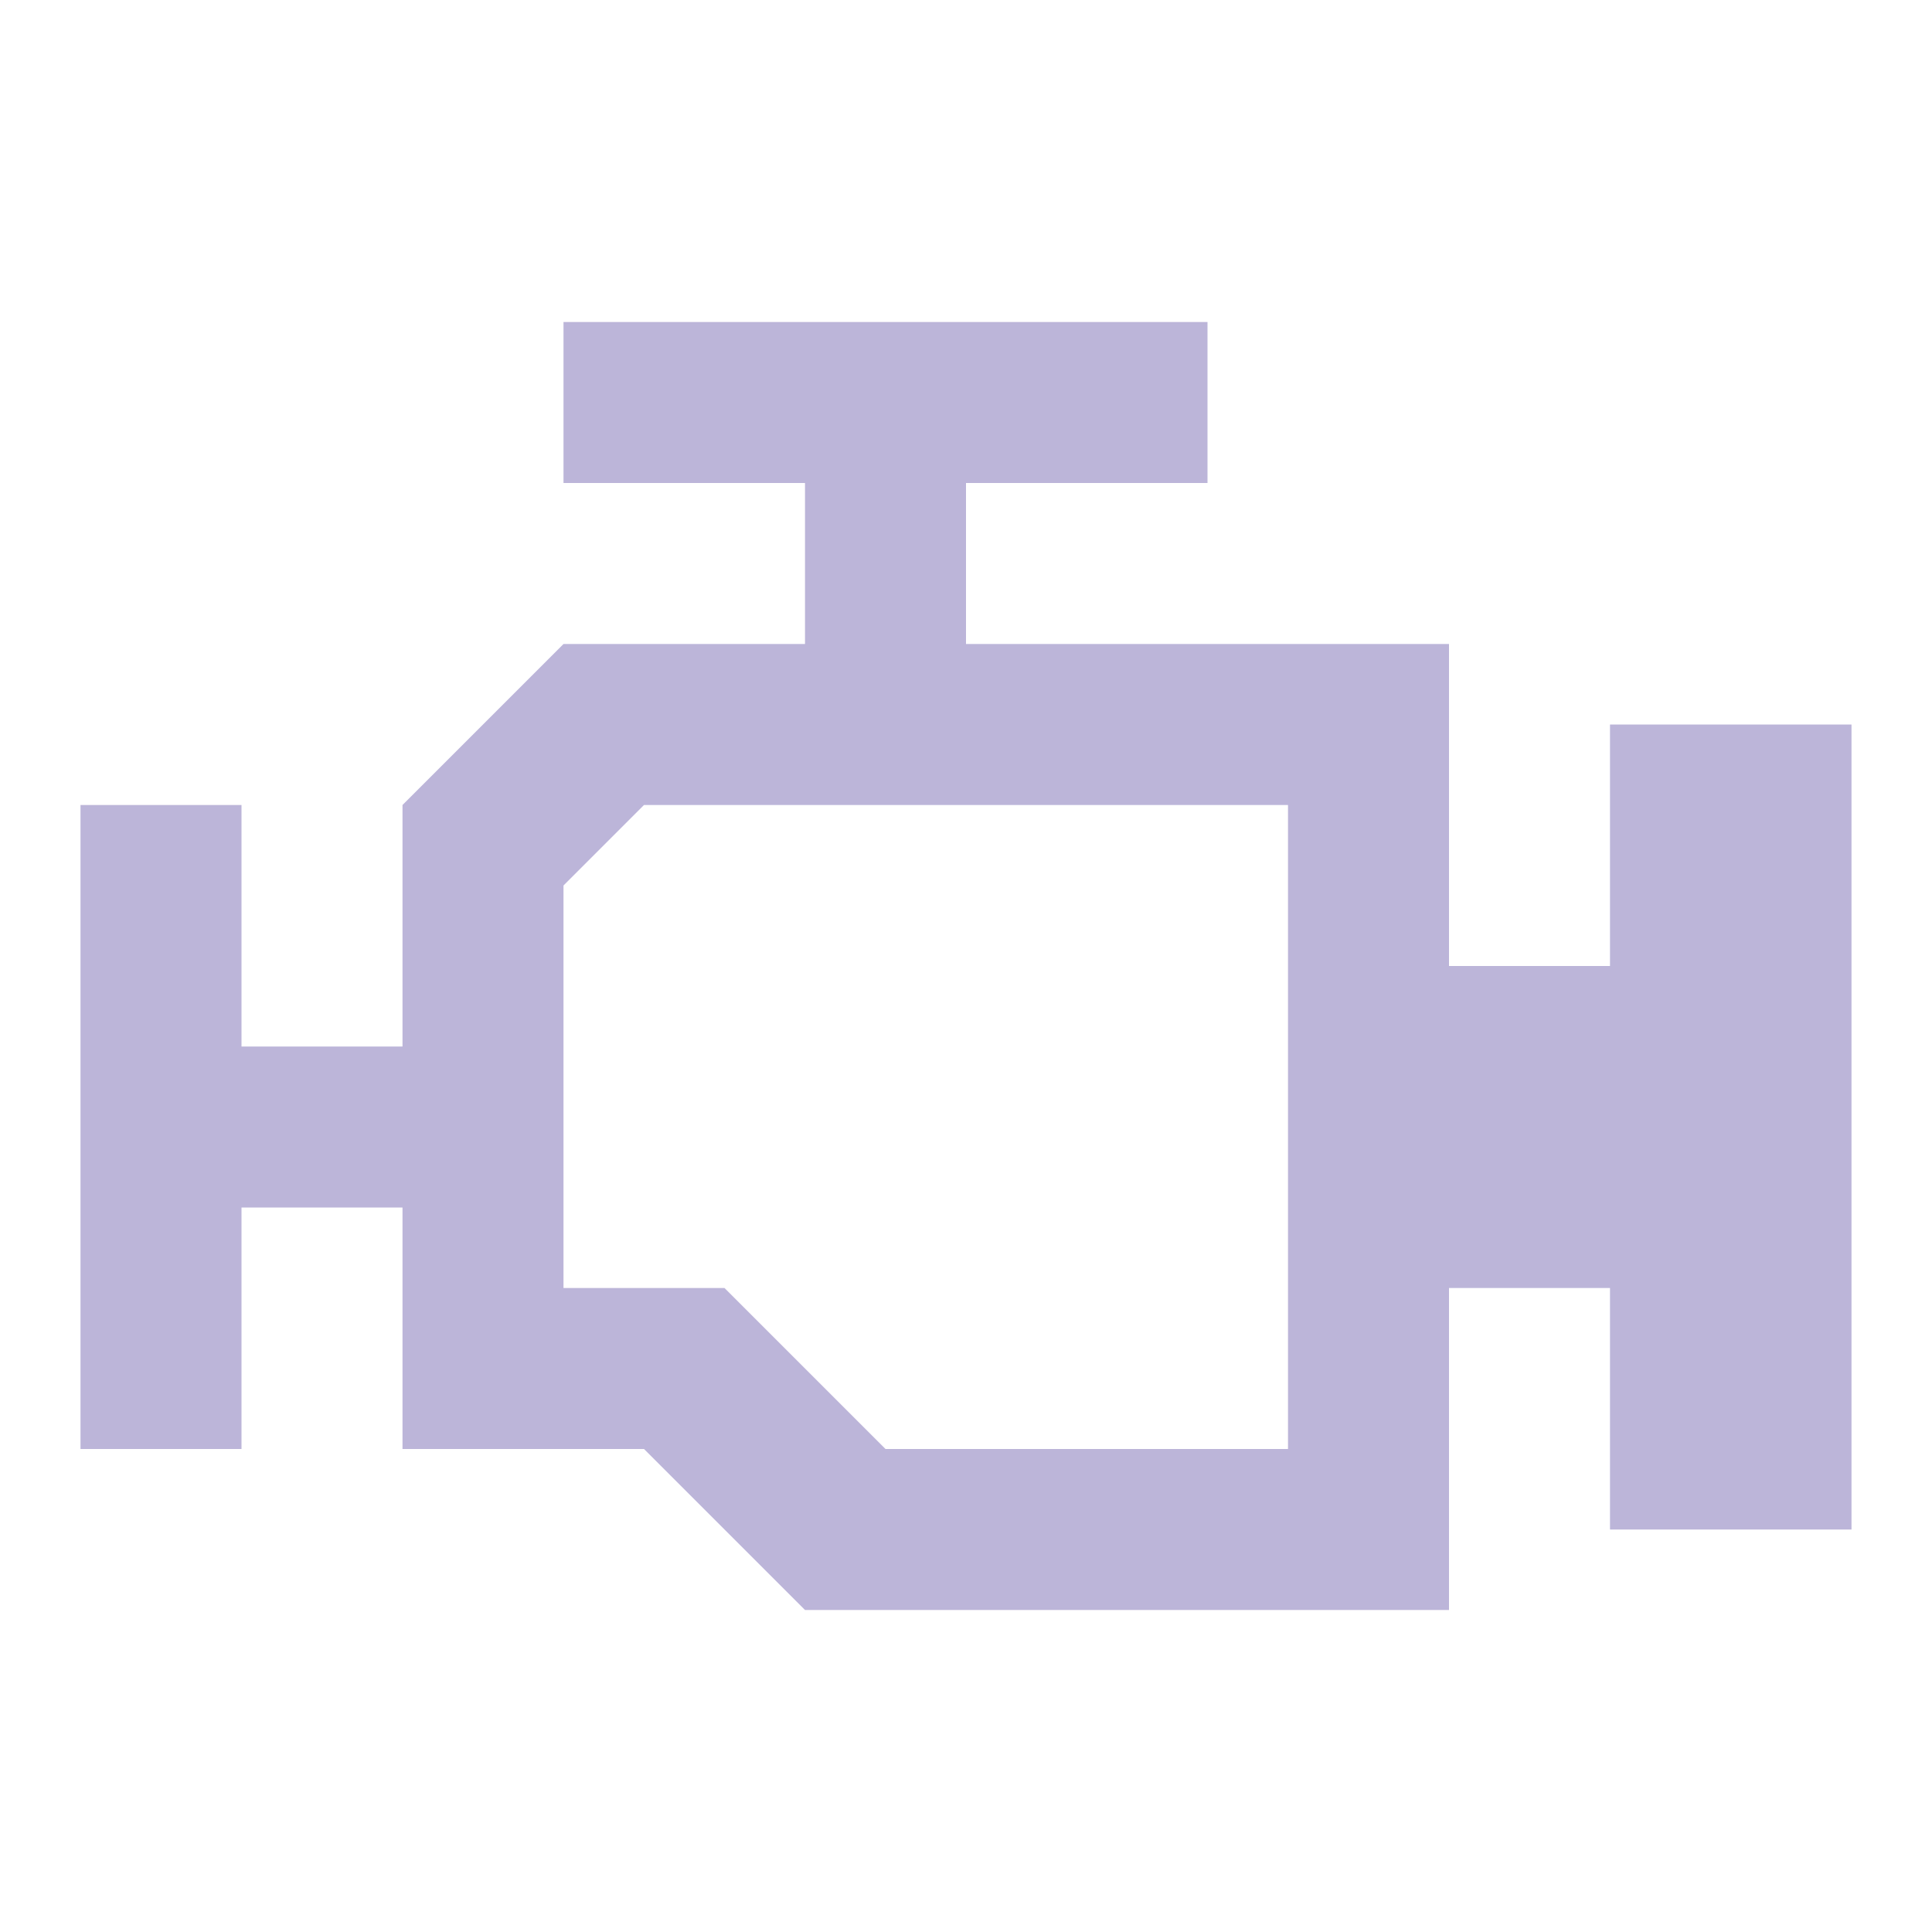 <svg width="24" height="24" viewBox="0 0 24 24" fill="none" xmlns="http://www.w3.org/2000/svg">
<path d="M8 10H16V18H11L9 16H7V11M7 4V6H10V8H7L5 10V13H3V10H1V18H3V15H5V18H8L10 20H18V16H20V19H23V9H20V12H18V8H12V6H15V4H7Z" fill="#BCB5D9"/>
</svg>
